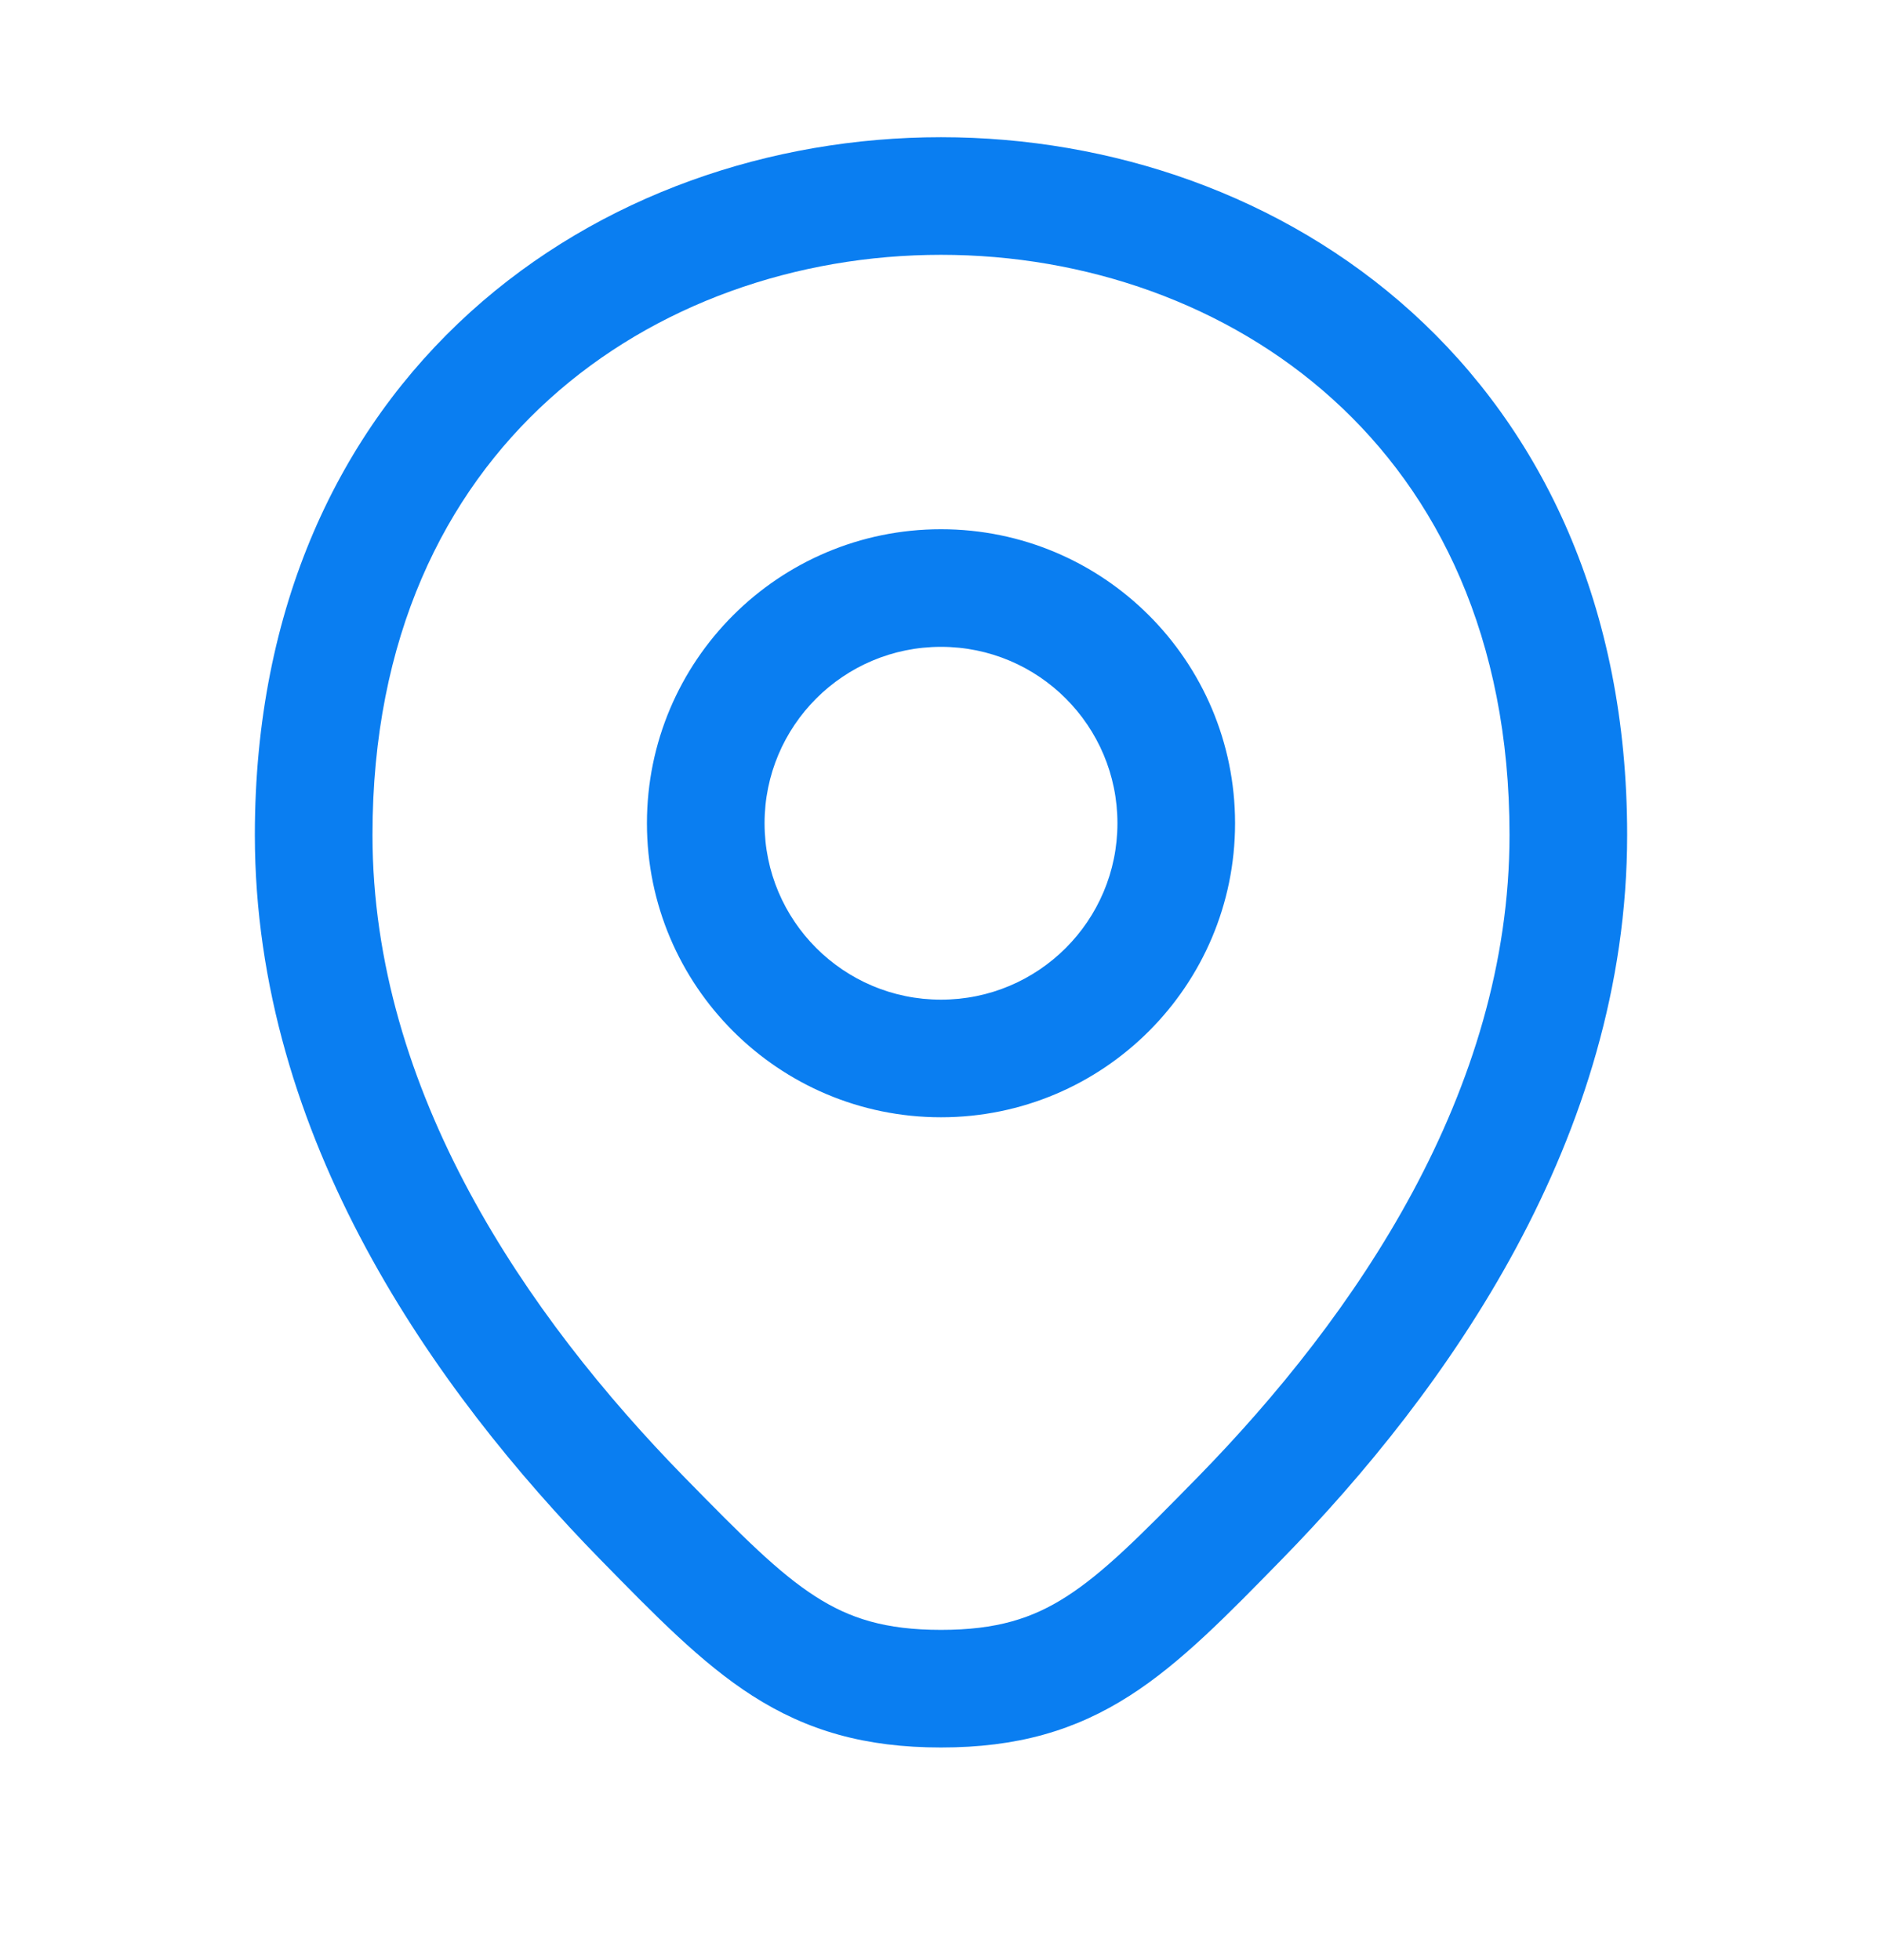 <svg width="24" height="25" viewBox="0 0 24 25" fill="none" xmlns="http://www.w3.org/2000/svg">
<path d="M12 1.75C14.164 1.75 16.349 2.484 18.003 3.981C19.669 5.49 20.75 7.734 20.75 10.648C20.75 14.513 18.45 17.737 16.341 19.894C15.654 20.596 15.059 21.21 14.407 21.627C13.711 22.073 12.97 22.288 12 22.288C11.03 22.288 10.289 22.073 9.593 21.627C8.942 21.21 8.347 20.596 7.66 19.895C5.55 17.738 3.25 14.514 3.25 10.648C3.25 7.734 4.331 5.49 5.997 3.981C7.651 2.484 9.836 1.75 12 1.75ZM12 3.25C10.164 3.25 8.349 3.874 7.003 5.093C5.669 6.3 4.75 8.131 4.75 10.648C4.75 13.922 6.716 16.784 8.732 18.845C9.46 19.588 9.926 20.059 10.402 20.364C10.834 20.641 11.288 20.788 12 20.788C12.712 20.788 13.166 20.641 13.598 20.364C14.074 20.059 14.541 19.588 15.269 18.845C17.285 16.784 19.25 13.922 19.25 10.648C19.25 8.131 18.331 6.3 16.997 5.093C15.651 3.874 13.836 3.25 12 3.25ZM12 6.75C14.071 6.75 15.75 8.429 15.75 10.5C15.75 12.571 14.071 14.25 12 14.25C9.929 14.25 8.25 12.571 8.25 10.5C8.25 8.429 9.929 6.75 12 6.75ZM12 8.25C10.757 8.25 9.75 9.257 9.75 10.5C9.75 11.743 10.757 12.75 12 12.75C13.243 12.75 14.25 11.743 14.25 10.5C14.25 9.257 13.243 8.25 12 8.25Z" fill="#0A7EF1"/>
</svg>
